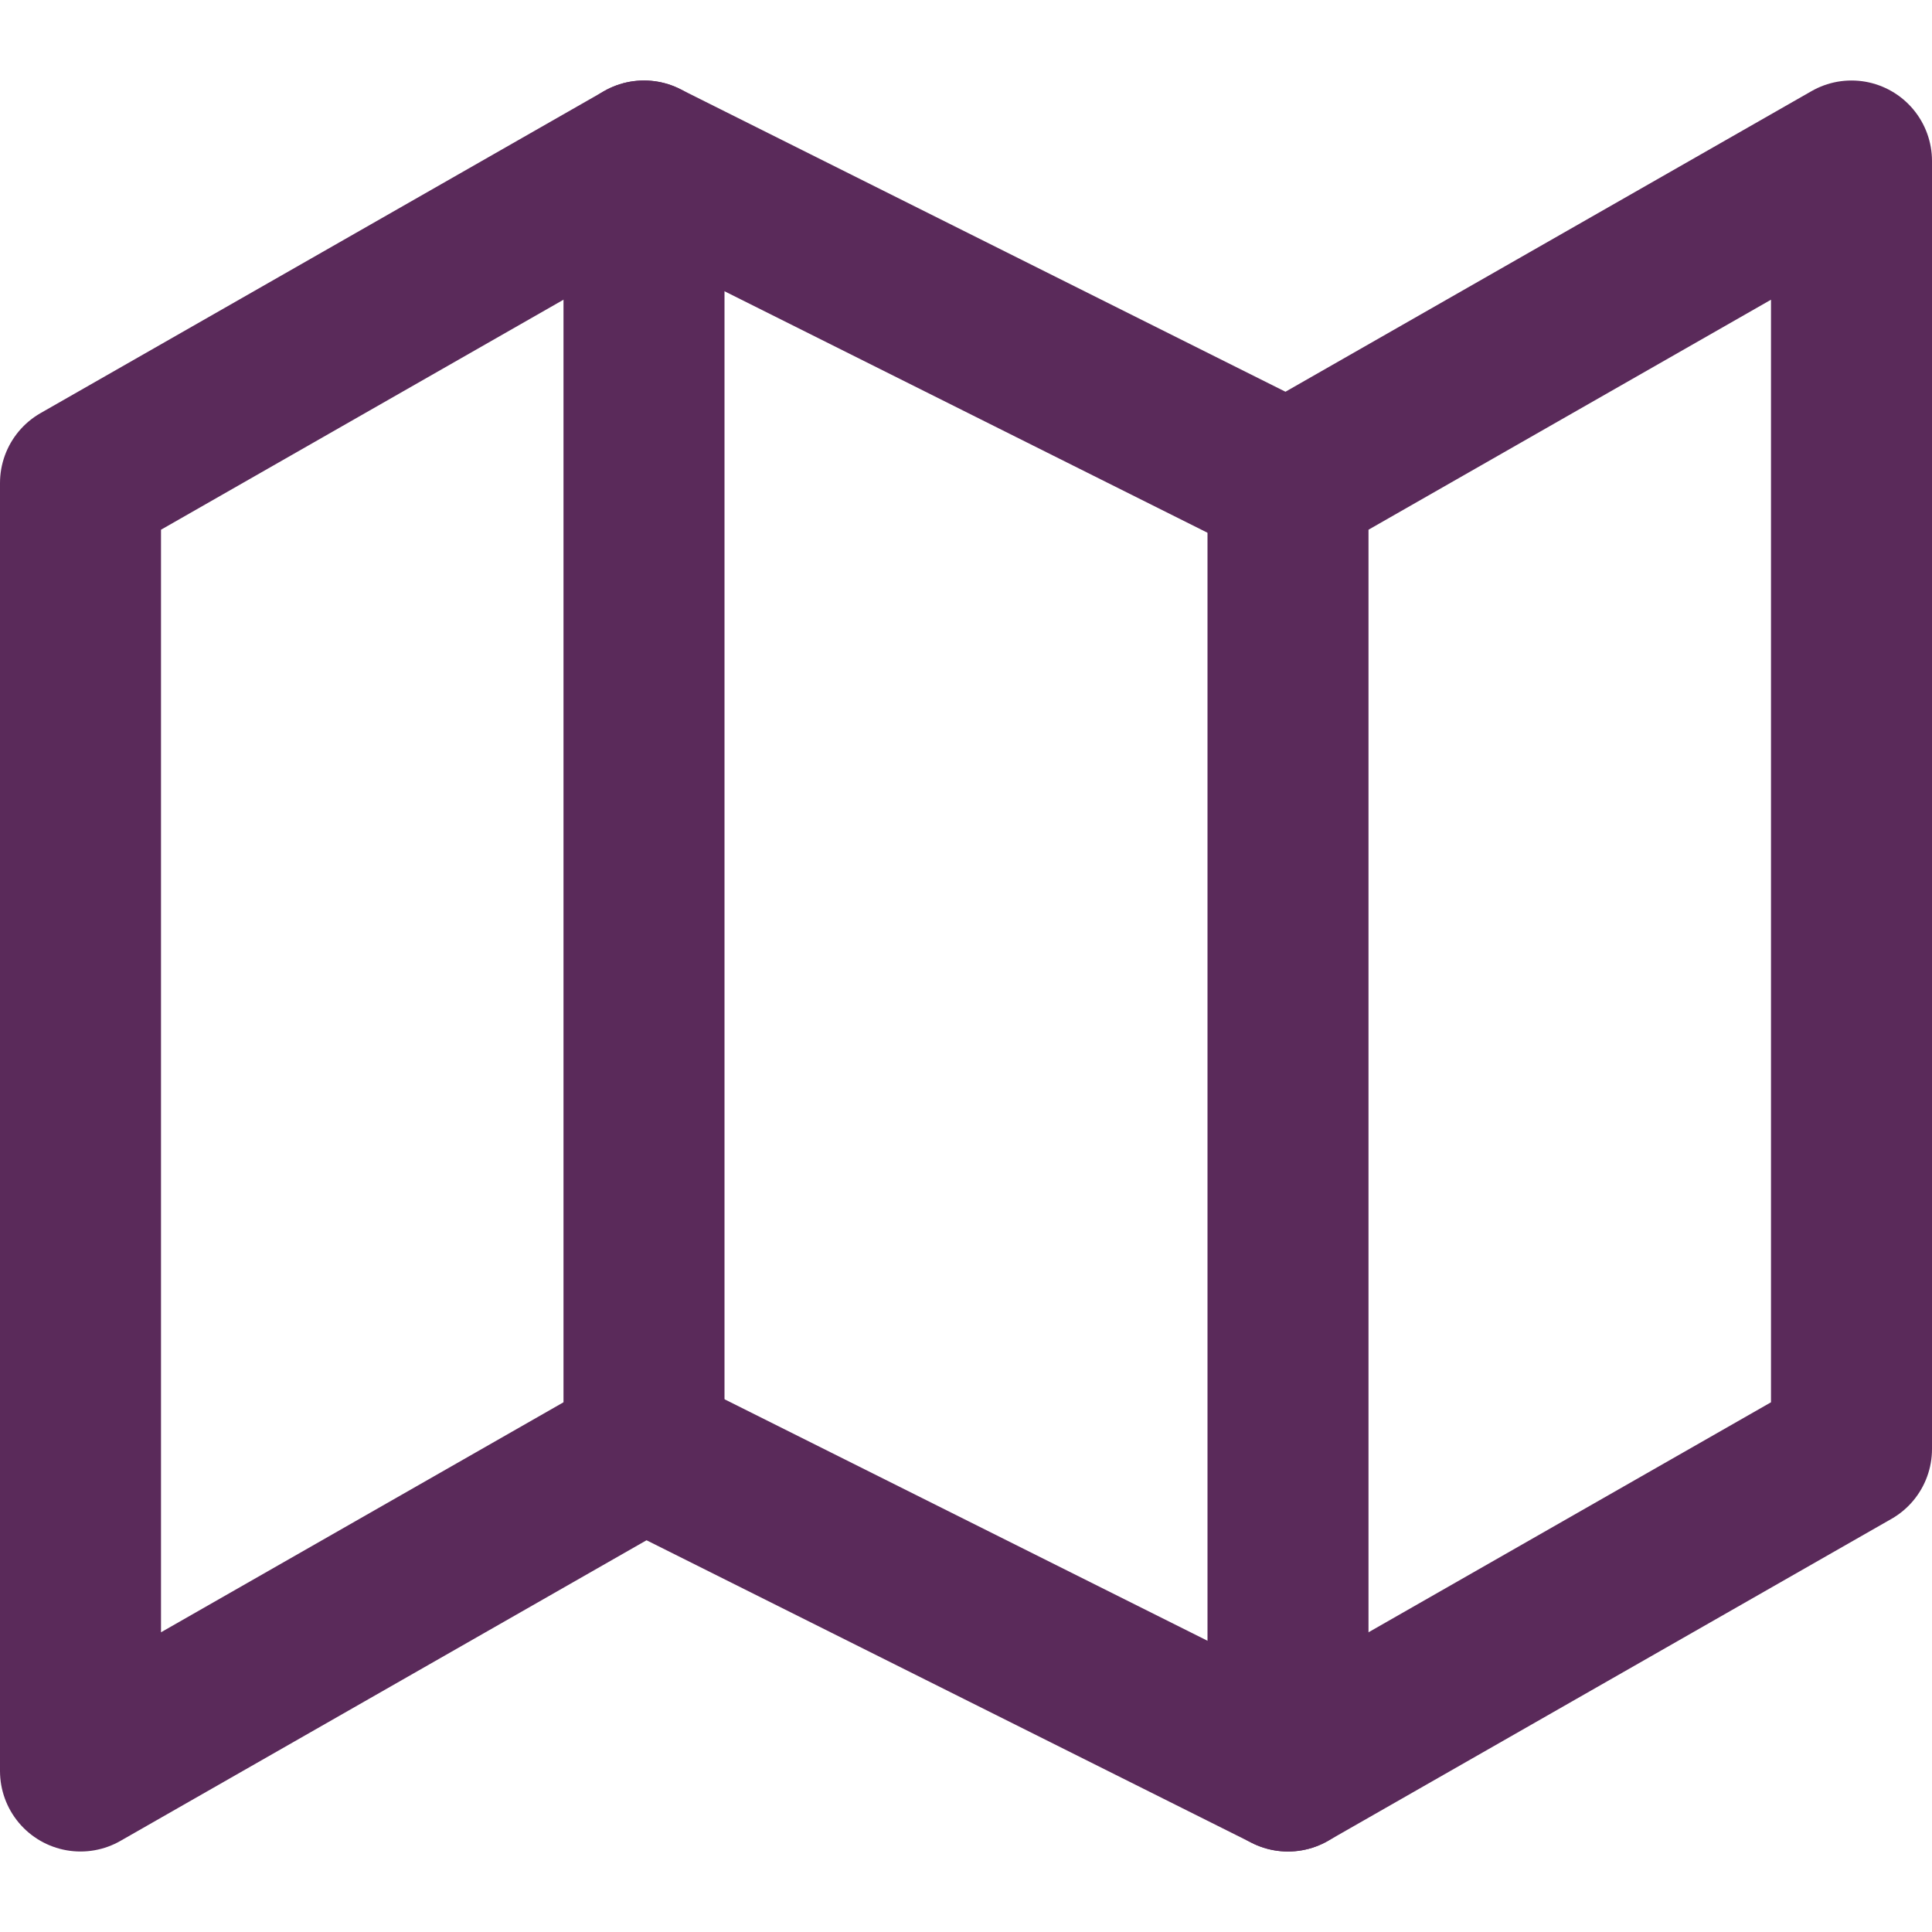 <svg width="24" height="24" viewBox="0 0 24 24" fill="none" xmlns="http://www.w3.org/2000/svg">
  <polygon points="1 6 1 22 8 18 16 22 23 18 23 2 16 6 8 2 1 6" stroke="#5A2A5A" stroke-width="2" stroke-linecap="round" stroke-linejoin="round" fill="none"/>
  <line x1="8" y1="2" x2="8" y2="18" stroke="#5A2A5A" stroke-width="2" stroke-linecap="round" stroke-linejoin="round"/>
  <line x1="16" y1="6" x2="16" y2="22" stroke="#5A2A5A" stroke-width="2" stroke-linecap="round" stroke-linejoin="round"/>
</svg>